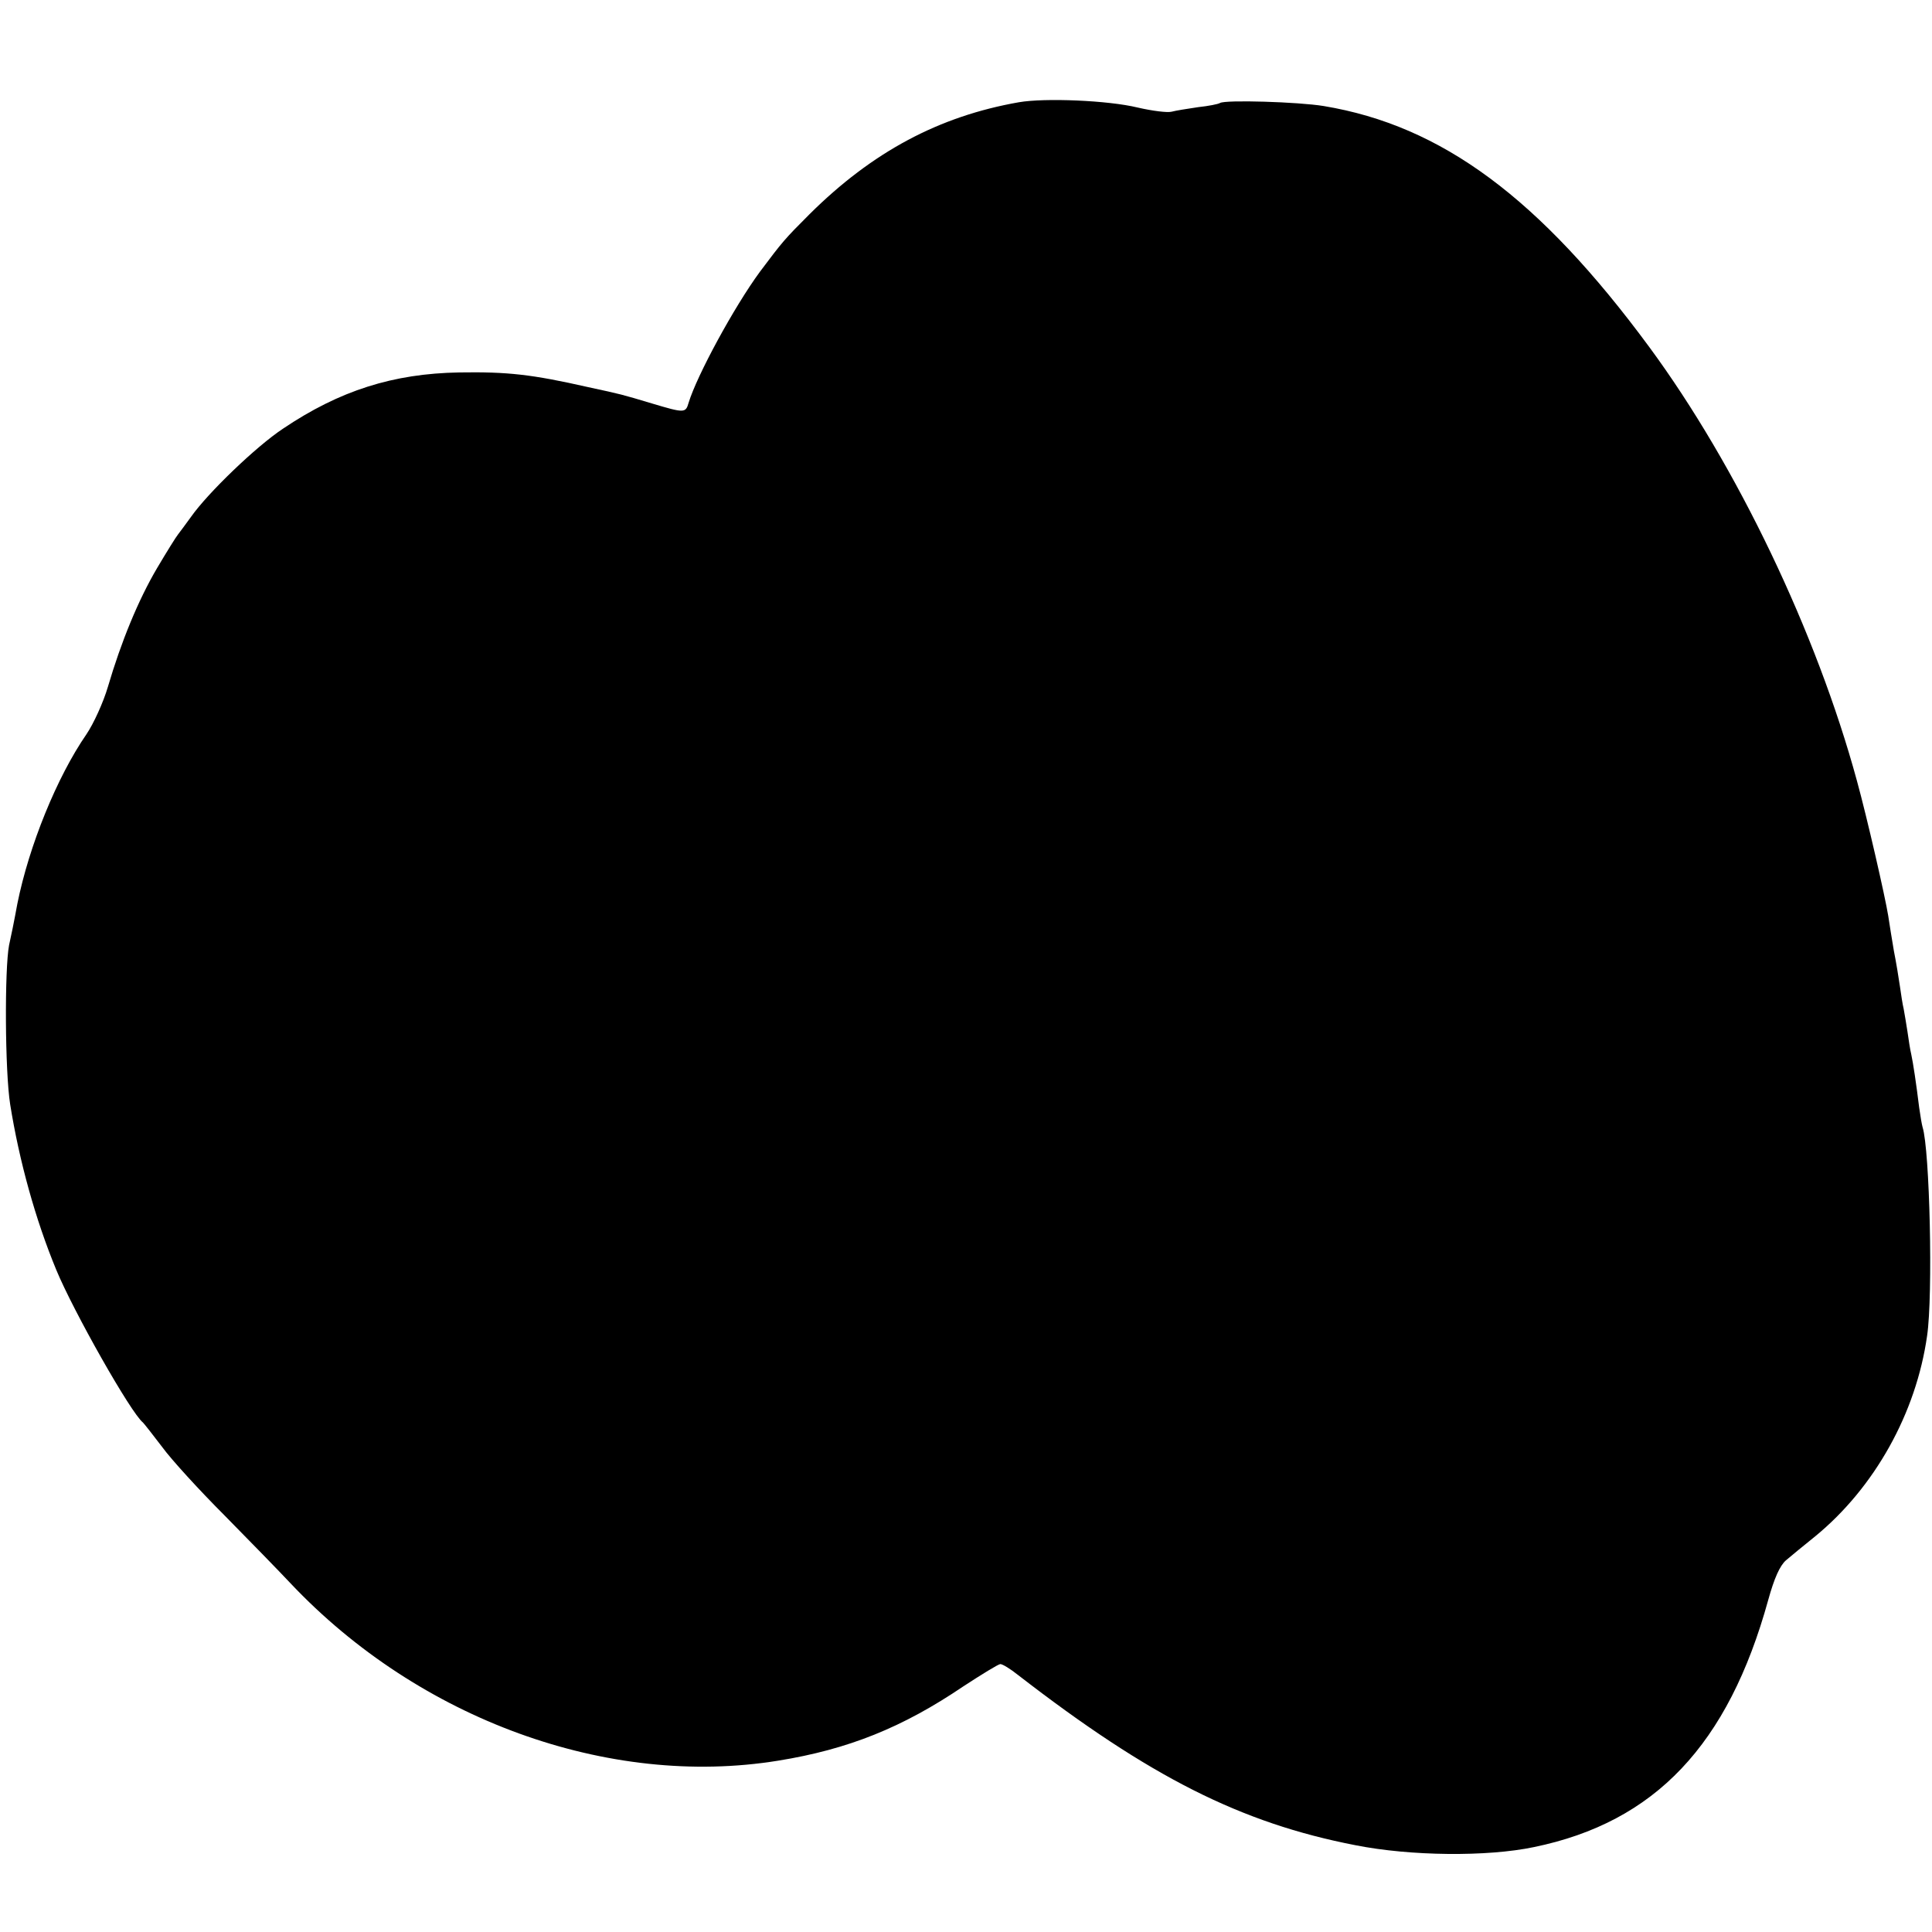 <?xml version="1.0" standalone="no"?>
<!DOCTYPE svg PUBLIC "-//W3C//DTD SVG 20010904//EN"
 "http://www.w3.org/TR/2001/REC-SVG-20010904/DTD/svg10.dtd">
<svg version="1.0" xmlns="http://www.w3.org/2000/svg"
 width="512pt" height="512pt" viewBox="0 0 512 512"
 preserveAspectRatio="xMidYMid meet">
<g transform="translate(0,512) scale(0.1,-0.1)"
fill="#000000" stroke="none">
<path d="M2700 4849 c-211 -37 -388 -131 -555 -297 -66 -66 -71 -72 -131 -152
-69 -94 -167 -275 -189 -347 -8 -28 -11 -28 -98 -2 -80 24 -80 24 -168 43
-150 34 -214 41 -342 39 -175 -3 -317 -48 -467 -149 -71 -47 -199 -170 -244
-234 -14 -19 -29 -40 -34 -46 -5 -6 -30 -46 -56 -90 -50 -85 -95 -195 -130
-314 -12 -41 -38 -98 -57 -126 -78 -113 -152 -295 -183 -449 -8 -44 -18 -93
-22 -110 -12 -63 -11 -334 3 -422 24 -150 67 -305 122 -438 45 -109 198 -380
230 -405 3 -3 26 -32 51 -65 24 -33 99 -115 165 -181 66 -67 145 -148 175
-180 341 -361 842 -543 1292 -470 186 30 330 88 491 197 49 32 93 59 98 59 6
0 27 -13 47 -29 349 -270 590 -392 894 -451 146 -29 349 -31 473 -5 321 66
515 271 621 655 16 58 31 91 47 105 13 11 48 40 78 64 157 129 267 326 296
531 16 108 7 494 -12 553 -2 7 -6 30 -9 52 -8 65 -16 118 -21 141 -3 12 -7 39
-10 60 -3 21 -8 48 -10 60 -3 12 -7 39 -10 60 -3 21 -10 64 -16 94 -5 30 -12
72 -15 93 -8 50 -56 260 -83 358 -107 393 -318 834 -550 1149 -291 395 -550
587 -863 639 -67 11 -261 17 -275 8 -5 -3 -30 -8 -58 -11 -27 -4 -59 -9 -70
-12 -11 -3 -51 2 -90 11 -78 19 -246 26 -315 14z"/>
</g>
</svg>

